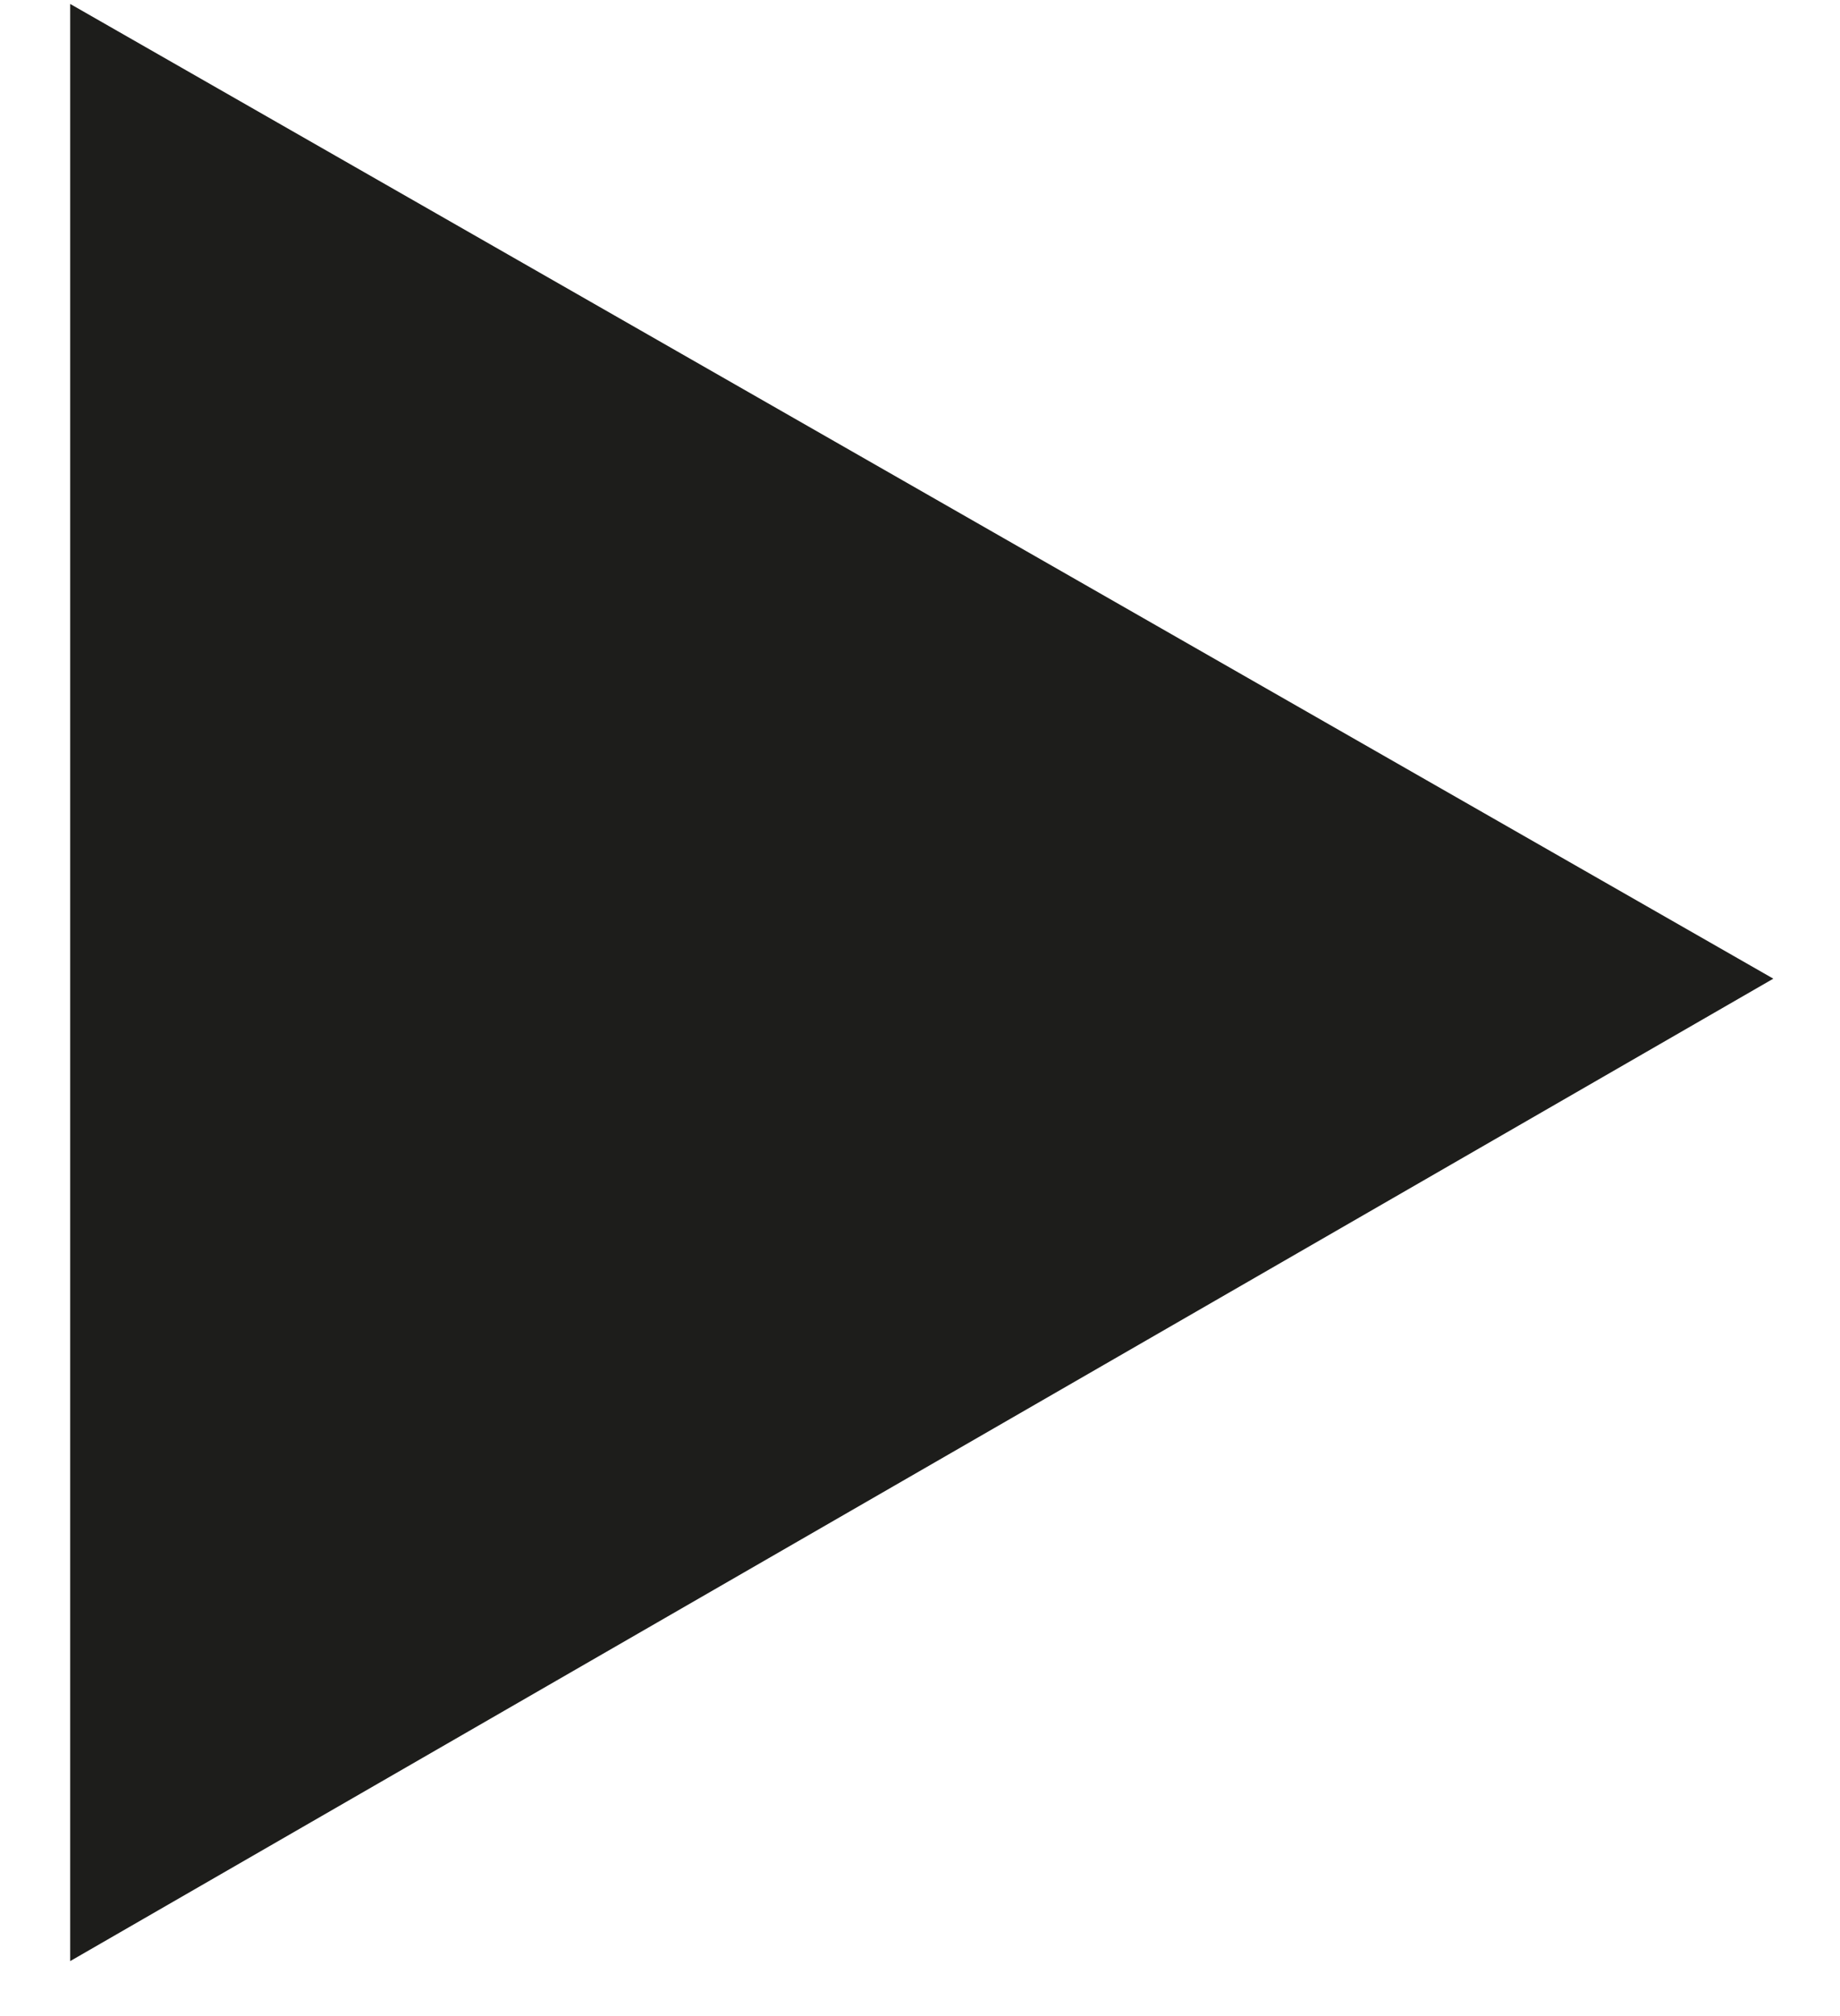 <?xml version="1.0" encoding="UTF-8"?> <svg xmlns="http://www.w3.org/2000/svg" width="21" height="23" viewBox="0 0 21 23" fill="none"><path d="M0.801 22.373V0.045L20.239 11.165L0.801 22.373Z" fill="#1D1D1B"></path></svg> 